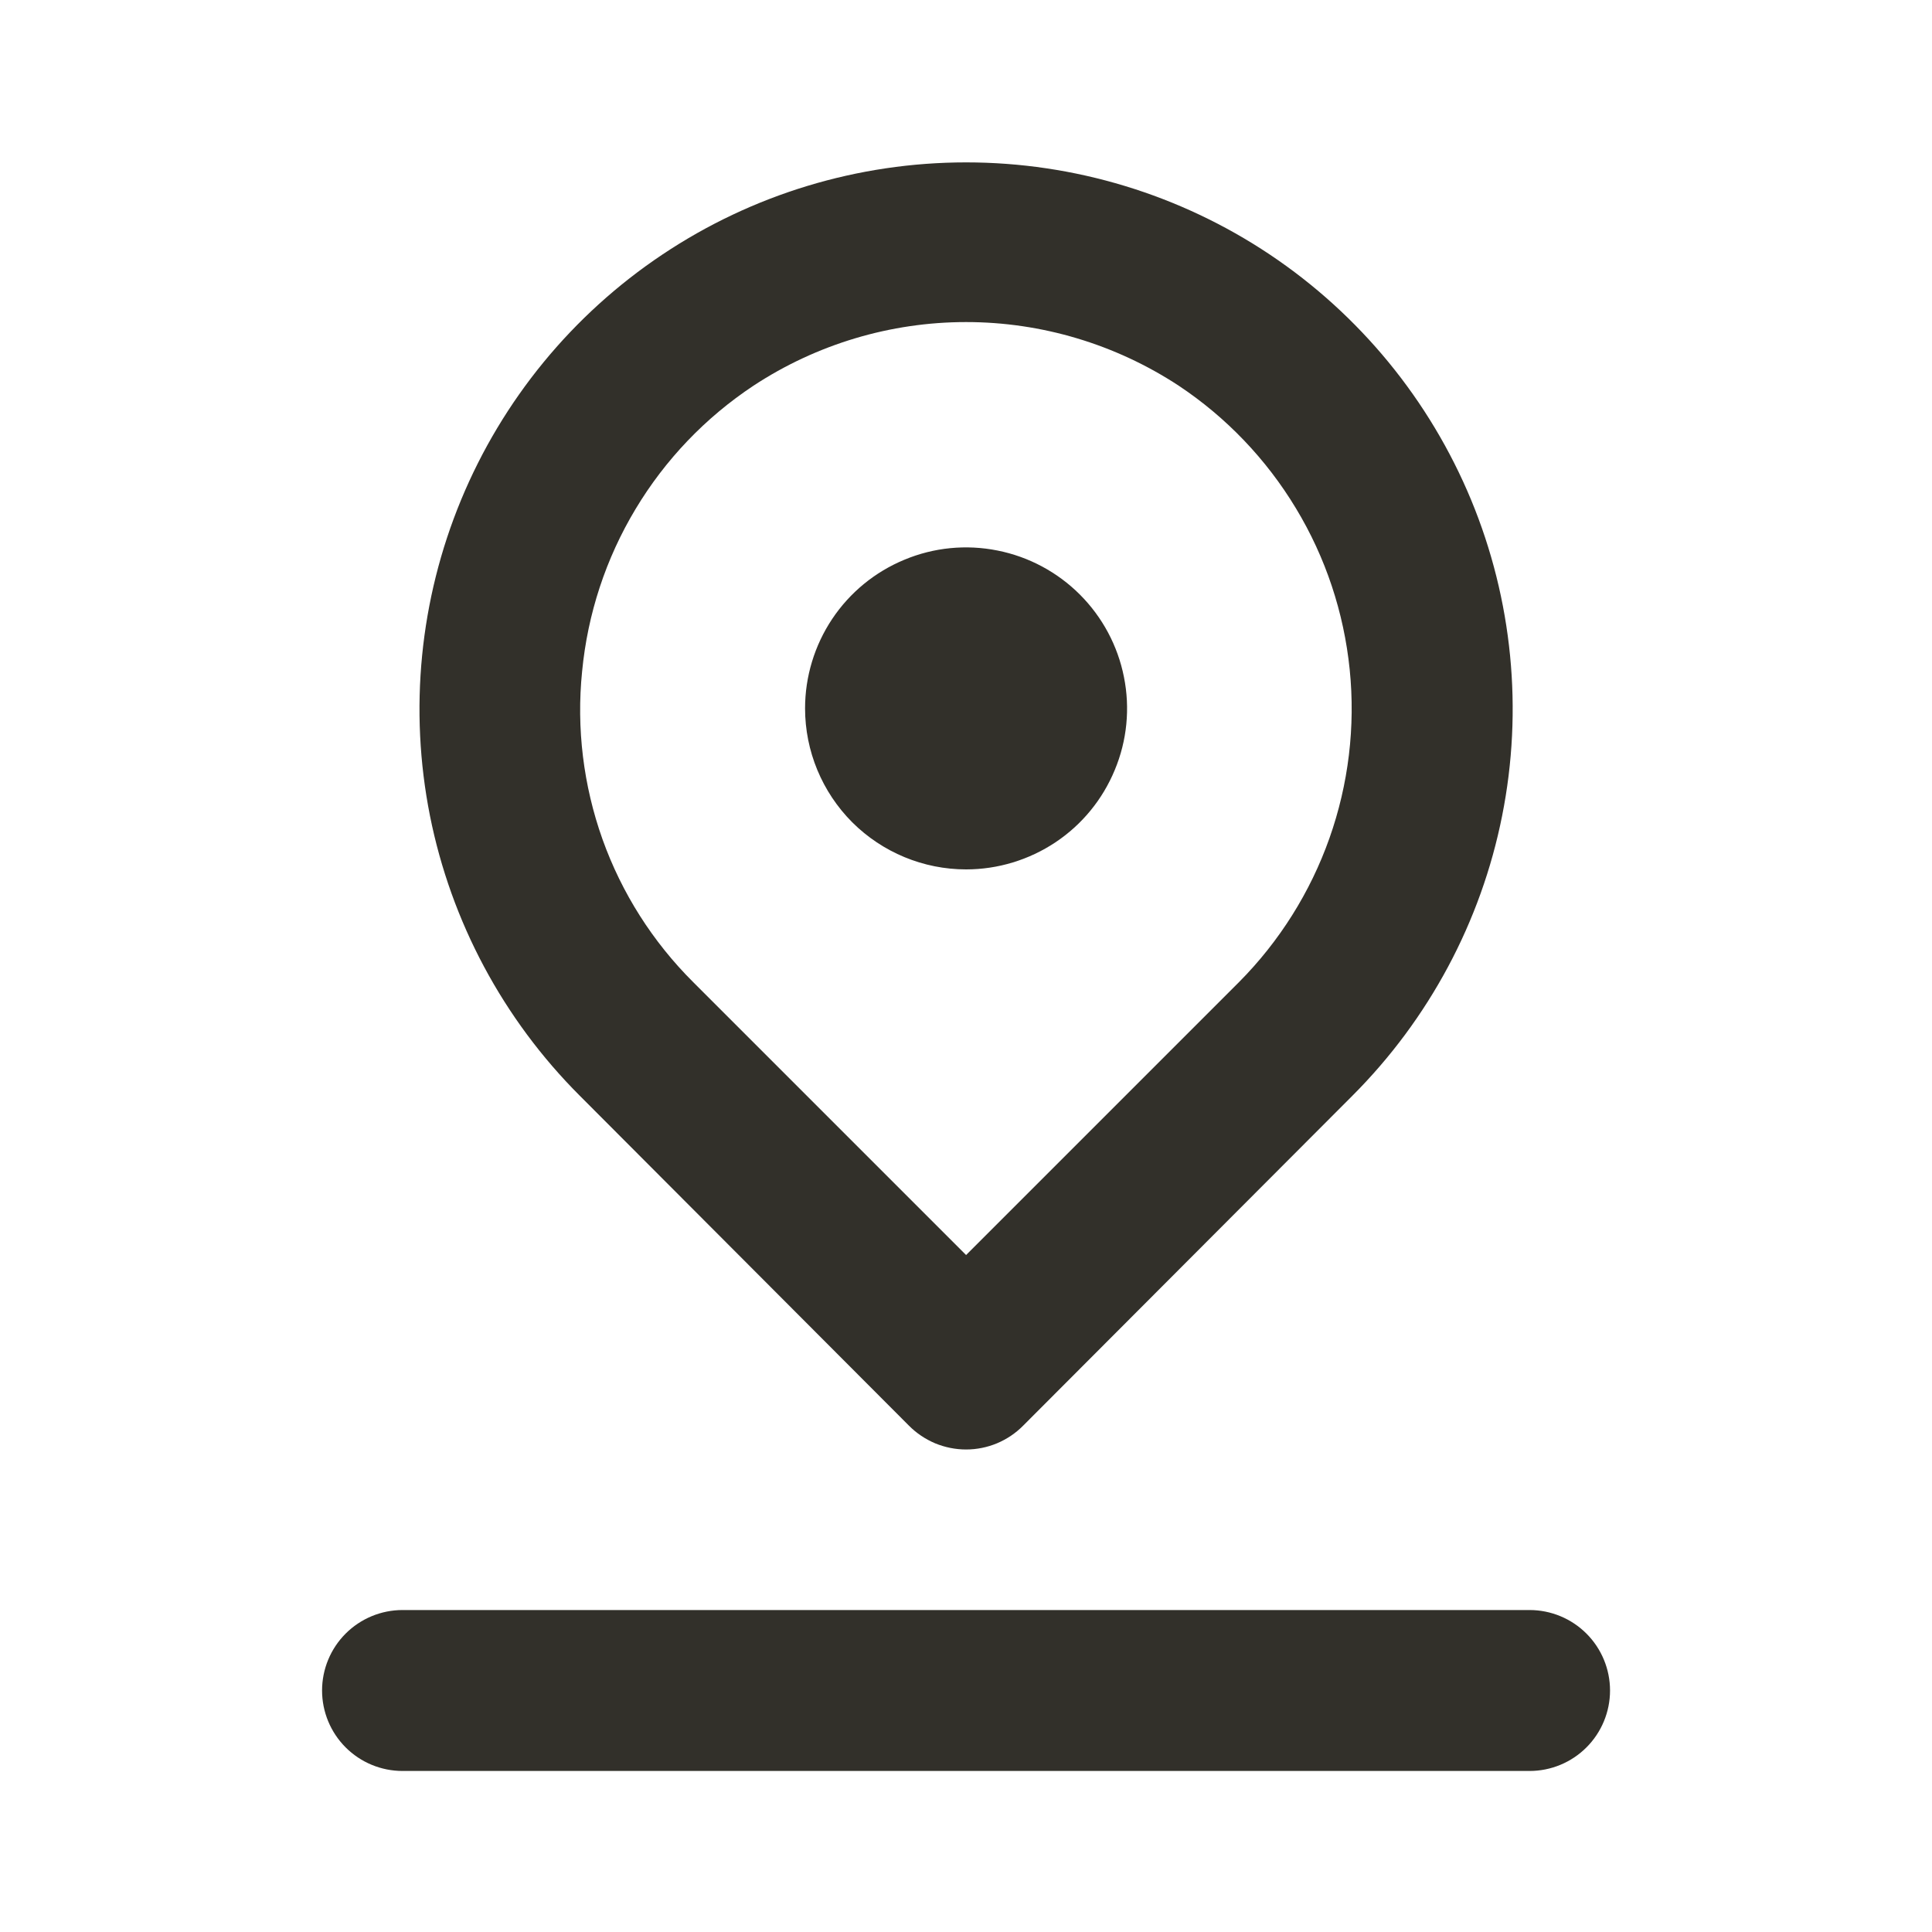 <svg width="20" height="20" viewBox="0 0 20 20" fill="none" xmlns="http://www.w3.org/2000/svg">
<path d="M10.001 9C10.33 9 10.652 8.902 10.927 8.719C11.201 8.536 11.414 8.276 11.54 7.971C11.667 7.667 11.7 7.331 11.635 7.008C11.571 6.685 11.412 6.388 11.179 6.155C10.946 5.922 10.649 5.763 10.326 5.699C10.002 5.634 9.667 5.667 9.363 5.794C9.058 5.92 8.798 6.133 8.615 6.407C8.432 6.681 8.334 7.004 8.334 7.333C8.334 7.775 8.51 8.199 8.822 8.512C9.135 8.824 9.559 9 10.001 9ZM9.409 14.758C9.486 14.836 9.579 14.898 9.68 14.941C9.782 14.983 9.891 15.005 10.001 15.005C10.111 15.005 10.22 14.983 10.321 14.941C10.423 14.898 10.515 14.836 10.592 14.758L14.001 11.342C14.792 10.55 15.332 9.542 15.55 8.445C15.769 7.347 15.657 6.209 15.229 5.175C14.8 4.141 14.075 3.257 13.145 2.635C12.214 2.013 11.12 1.681 10.001 1.681C8.881 1.681 7.787 2.013 6.857 2.635C5.926 3.257 5.201 4.141 4.773 5.175C4.345 6.209 4.233 7.347 4.451 8.445C4.67 9.542 5.209 10.55 6.001 11.342L9.409 14.758ZM6.026 6.95C6.083 6.356 6.271 5.782 6.579 5.27C6.886 4.758 7.303 4.322 7.801 3.992C8.454 3.563 9.219 3.334 10.001 3.334C10.782 3.334 11.547 3.563 12.201 3.992C12.695 4.32 13.11 4.755 13.416 5.263C13.723 5.771 13.912 6.341 13.972 6.931C14.032 7.522 13.96 8.118 13.762 8.678C13.564 9.237 13.244 9.746 12.826 10.167L10.001 12.992L7.176 10.167C6.757 9.75 6.436 9.245 6.237 8.688C6.039 8.132 5.966 7.538 6.026 6.95ZM15.834 16.667H4.167C3.946 16.667 3.734 16.755 3.578 16.911C3.422 17.067 3.334 17.279 3.334 17.5C3.334 17.721 3.422 17.933 3.578 18.089C3.734 18.245 3.946 18.333 4.167 18.333H15.834C16.055 18.333 16.267 18.245 16.423 18.089C16.579 17.933 16.667 17.721 16.667 17.5C16.667 17.279 16.579 17.067 16.423 16.911C16.267 16.755 16.055 16.667 15.834 16.667Z" fill="#32302A"/>
</svg>
